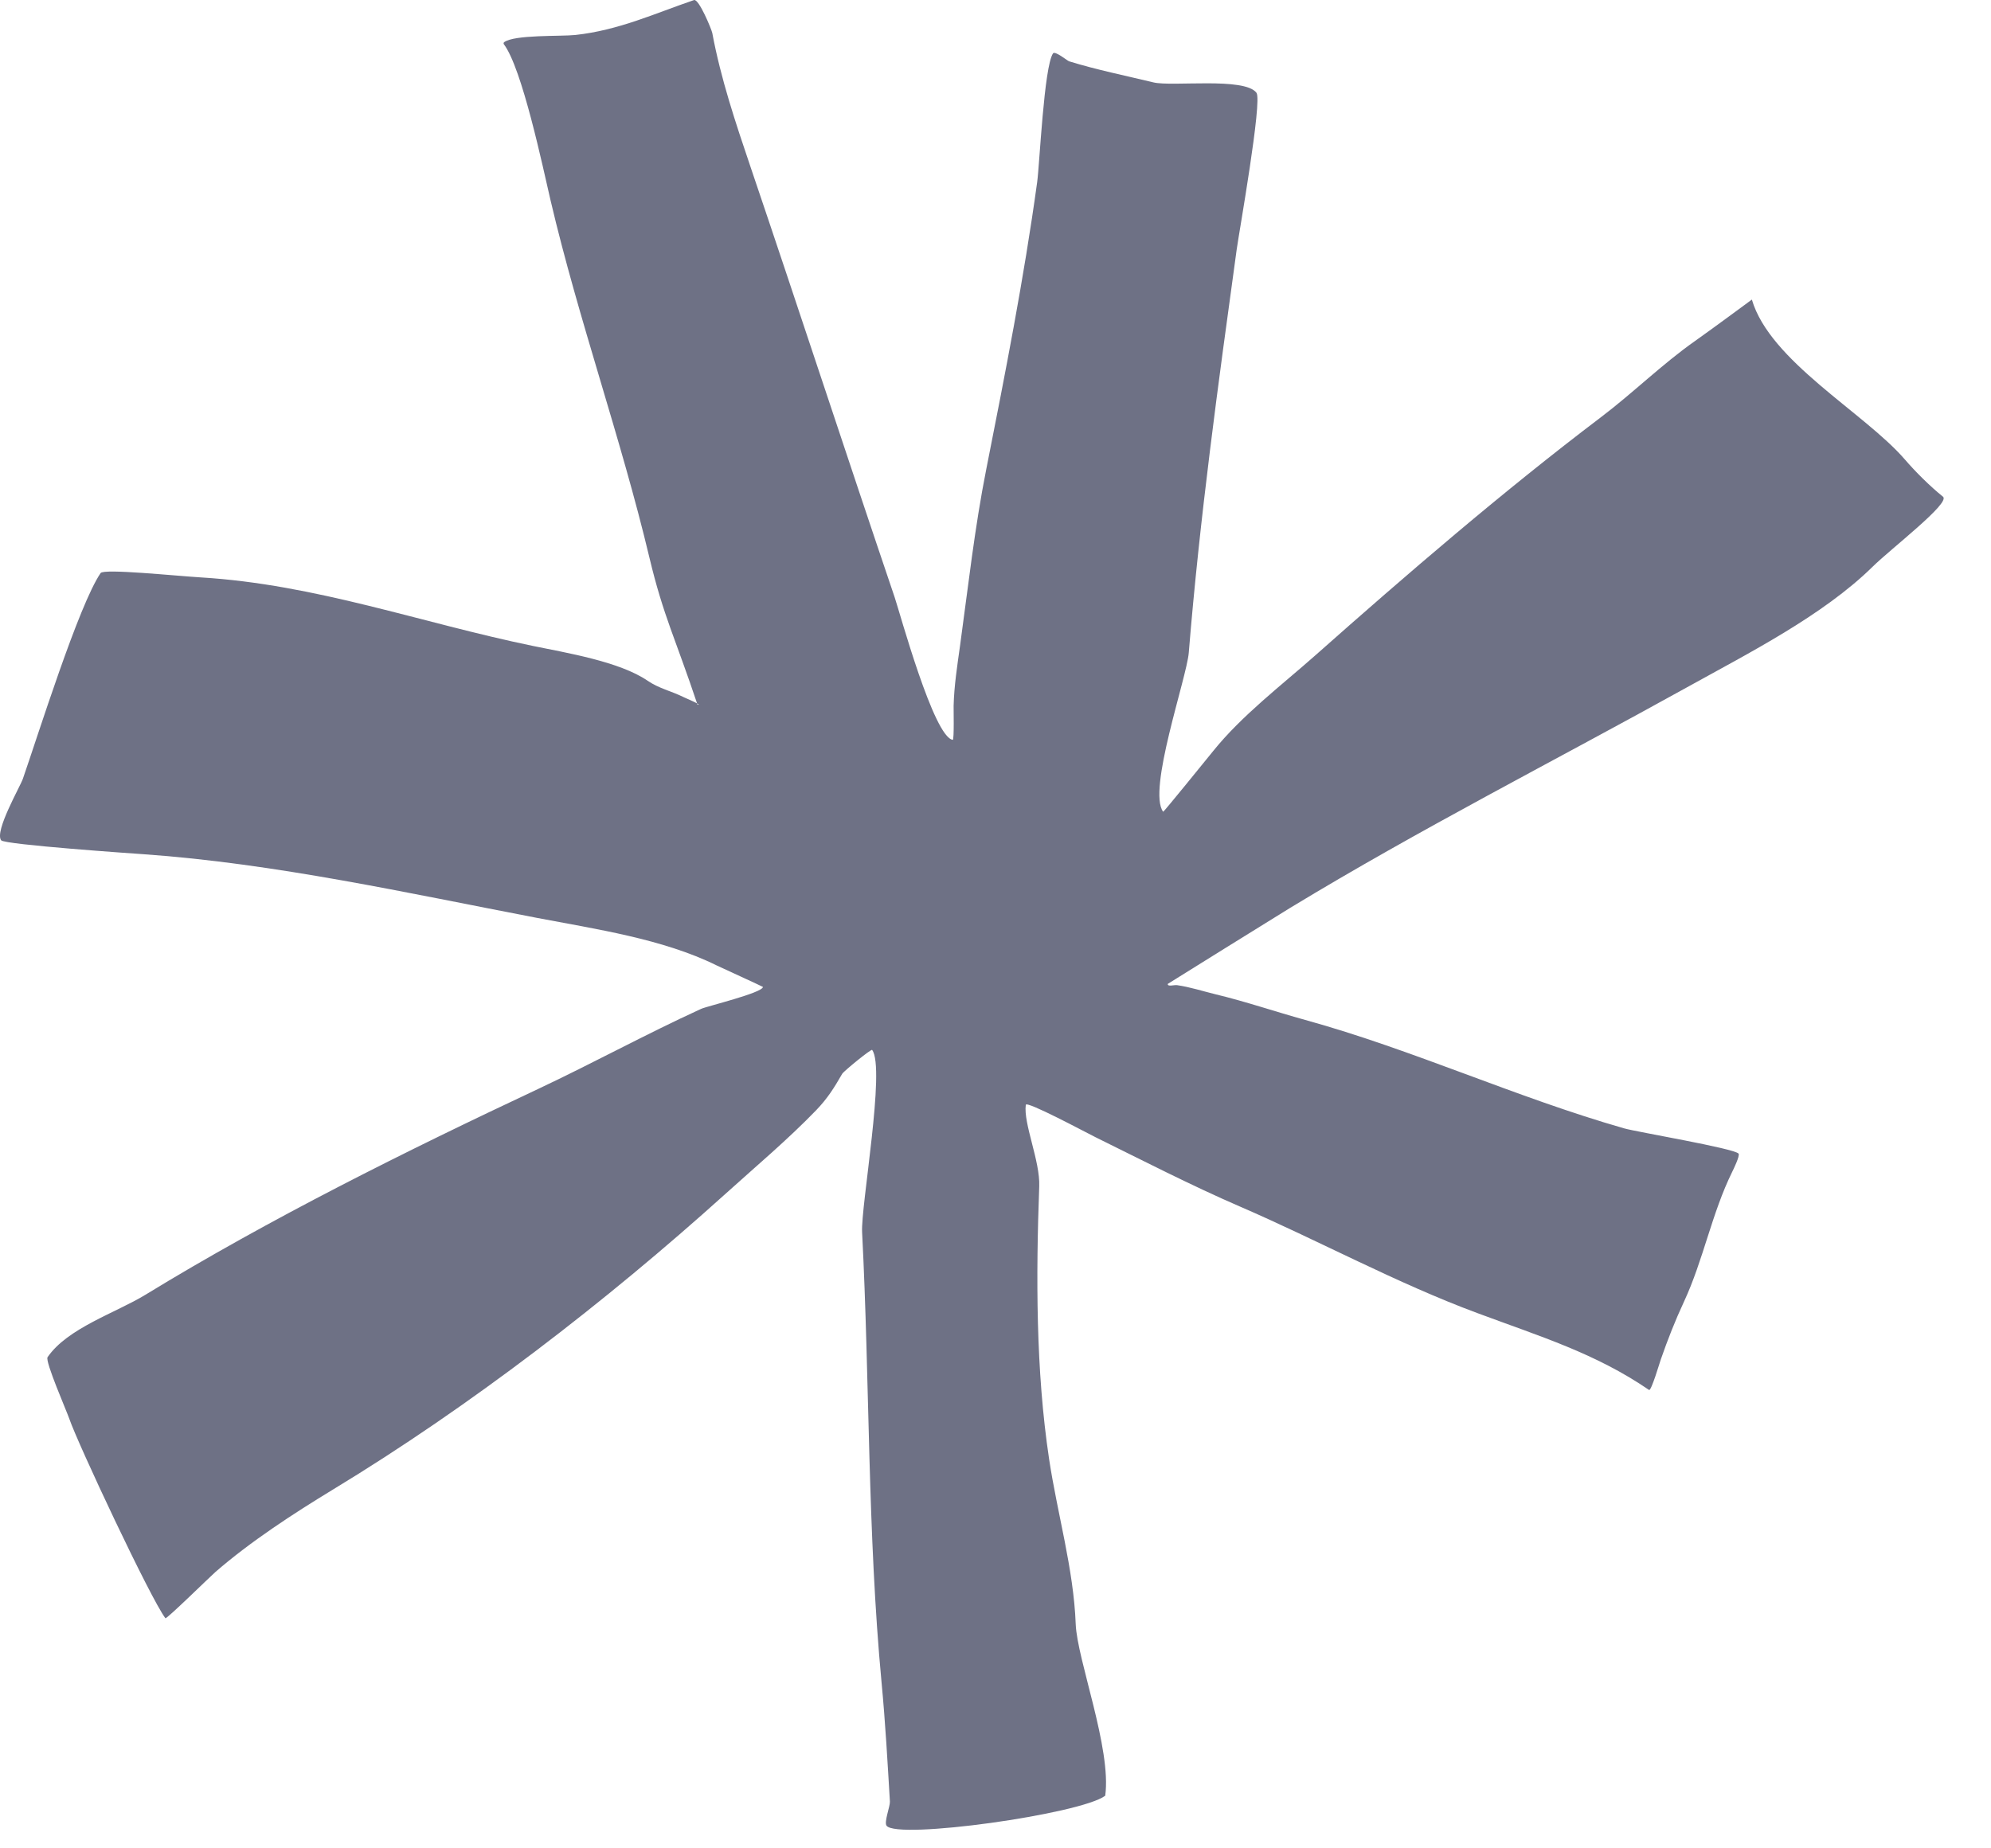 <?xml version="1.0" encoding="UTF-8"?> <svg xmlns="http://www.w3.org/2000/svg" width="28" height="26" viewBox="0 0 28 26" fill="none"><path fill-rule="evenodd" clip-rule="evenodd" d="M9.809 9.912C9.499 8.982 9.33 8.67 9.133 7.844C8.73 6.151 8.138 4.503 7.743 2.82C7.634 2.353 7.343 0.96 7.085 0.621C7.08 0.614 7.082 0.6 7.089 0.594C7.233 0.485 7.888 0.514 8.091 0.492C8.703 0.426 9.216 0.186 9.76 0.001C9.828 -0.022 10.008 0.416 10.017 0.464C10.137 1.107 10.343 1.722 10.557 2.354C11.238 4.363 11.899 6.387 12.581 8.399C12.656 8.621 13.132 10.37 13.399 10.407C13.42 10.41 13.41 9.959 13.411 9.928C13.418 9.65 13.462 9.363 13.501 9.086C13.615 8.258 13.707 7.421 13.87 6.601C14.136 5.256 14.399 3.923 14.586 2.562C14.62 2.319 14.682 0.937 14.809 0.751C14.836 0.711 15.012 0.855 15.034 0.862C15.417 0.981 15.833 1.065 16.221 1.159C16.482 1.222 17.501 1.082 17.67 1.305C17.755 1.417 17.426 3.264 17.392 3.509C17.133 5.394 16.872 7.288 16.718 9.182C16.688 9.539 16.133 11.121 16.358 11.419C16.363 11.426 16.96 10.69 17.061 10.565C17.463 10.065 18.021 9.641 18.502 9.215C19.79 8.073 21.142 6.909 22.513 5.87C22.961 5.531 23.379 5.119 23.836 4.798C24.106 4.607 24.637 4.214 24.637 4.214C24.89 5.08 26.215 5.803 26.784 6.458C26.939 6.638 27.141 6.839 27.325 6.987C27.434 7.075 26.59 7.72 26.335 7.972C25.636 8.66 24.582 9.192 23.725 9.668C21.857 10.704 19.976 11.659 18.145 12.77C18.008 12.853 16.423 13.839 16.423 13.84C16.417 13.884 16.51 13.852 16.554 13.858C16.736 13.884 16.916 13.943 17.097 13.987C17.518 14.088 17.939 14.232 18.355 14.347C19.876 14.767 21.319 15.437 22.843 15.873C23.018 15.923 24.393 16.154 24.45 16.228C24.472 16.257 24.375 16.455 24.361 16.483C24.074 17.064 23.955 17.724 23.682 18.311C23.558 18.577 23.453 18.845 23.357 19.121C23.341 19.166 23.221 19.573 23.191 19.552C22.436 19.035 21.66 18.8 20.777 18.471C19.639 18.049 18.546 17.451 17.433 16.97C16.758 16.678 16.07 16.324 15.405 15.996C15.268 15.928 14.435 15.481 14.426 15.541C14.39 15.804 14.629 16.332 14.615 16.688C14.569 17.945 14.566 19.276 14.754 20.525C14.869 21.289 15.099 22.072 15.128 22.845C15.147 23.345 15.634 24.597 15.543 25.26C15.195 25.52 12.618 25.88 12.468 25.682C12.43 25.631 12.519 25.408 12.515 25.342C12.482 24.789 12.451 24.228 12.398 23.671C12.199 21.557 12.233 19.453 12.124 17.332C12.105 16.969 12.456 15.021 12.265 14.769C12.252 14.752 11.865 15.068 11.844 15.105C11.731 15.302 11.639 15.449 11.48 15.615C11.083 16.027 10.619 16.417 10.195 16.8C8.519 18.311 6.61 19.784 4.684 20.952C4.128 21.29 3.521 21.685 3.029 22.113C2.964 22.169 2.34 22.782 2.326 22.763C2.116 22.486 1.094 20.306 0.976 19.961C0.942 19.859 0.63 19.148 0.669 19.091C0.95 18.681 1.626 18.469 2.045 18.213C3.793 17.144 5.712 16.19 7.57 15.317C8.337 14.956 9.091 14.543 9.861 14.191C9.942 14.154 10.719 13.968 10.73 13.883C10.731 13.88 10.111 13.596 10.078 13.58C9.321 13.206 8.374 13.069 7.554 12.912C5.739 12.564 3.868 12.146 2.018 12.016C1.906 12.008 0.063 11.882 0.016 11.82C-0.08 11.693 0.284 11.065 0.322 10.954C0.531 10.354 1.107 8.511 1.415 8.061C1.46 7.996 2.463 8.1 2.822 8.122C4.445 8.22 5.918 8.761 7.494 9.086C7.963 9.183 8.713 9.305 9.108 9.576C9.27 9.686 9.437 9.719 9.611 9.805C9.646 9.822 9.888 9.923 9.809 9.912Z" fill="#6E7185"></path></svg> 